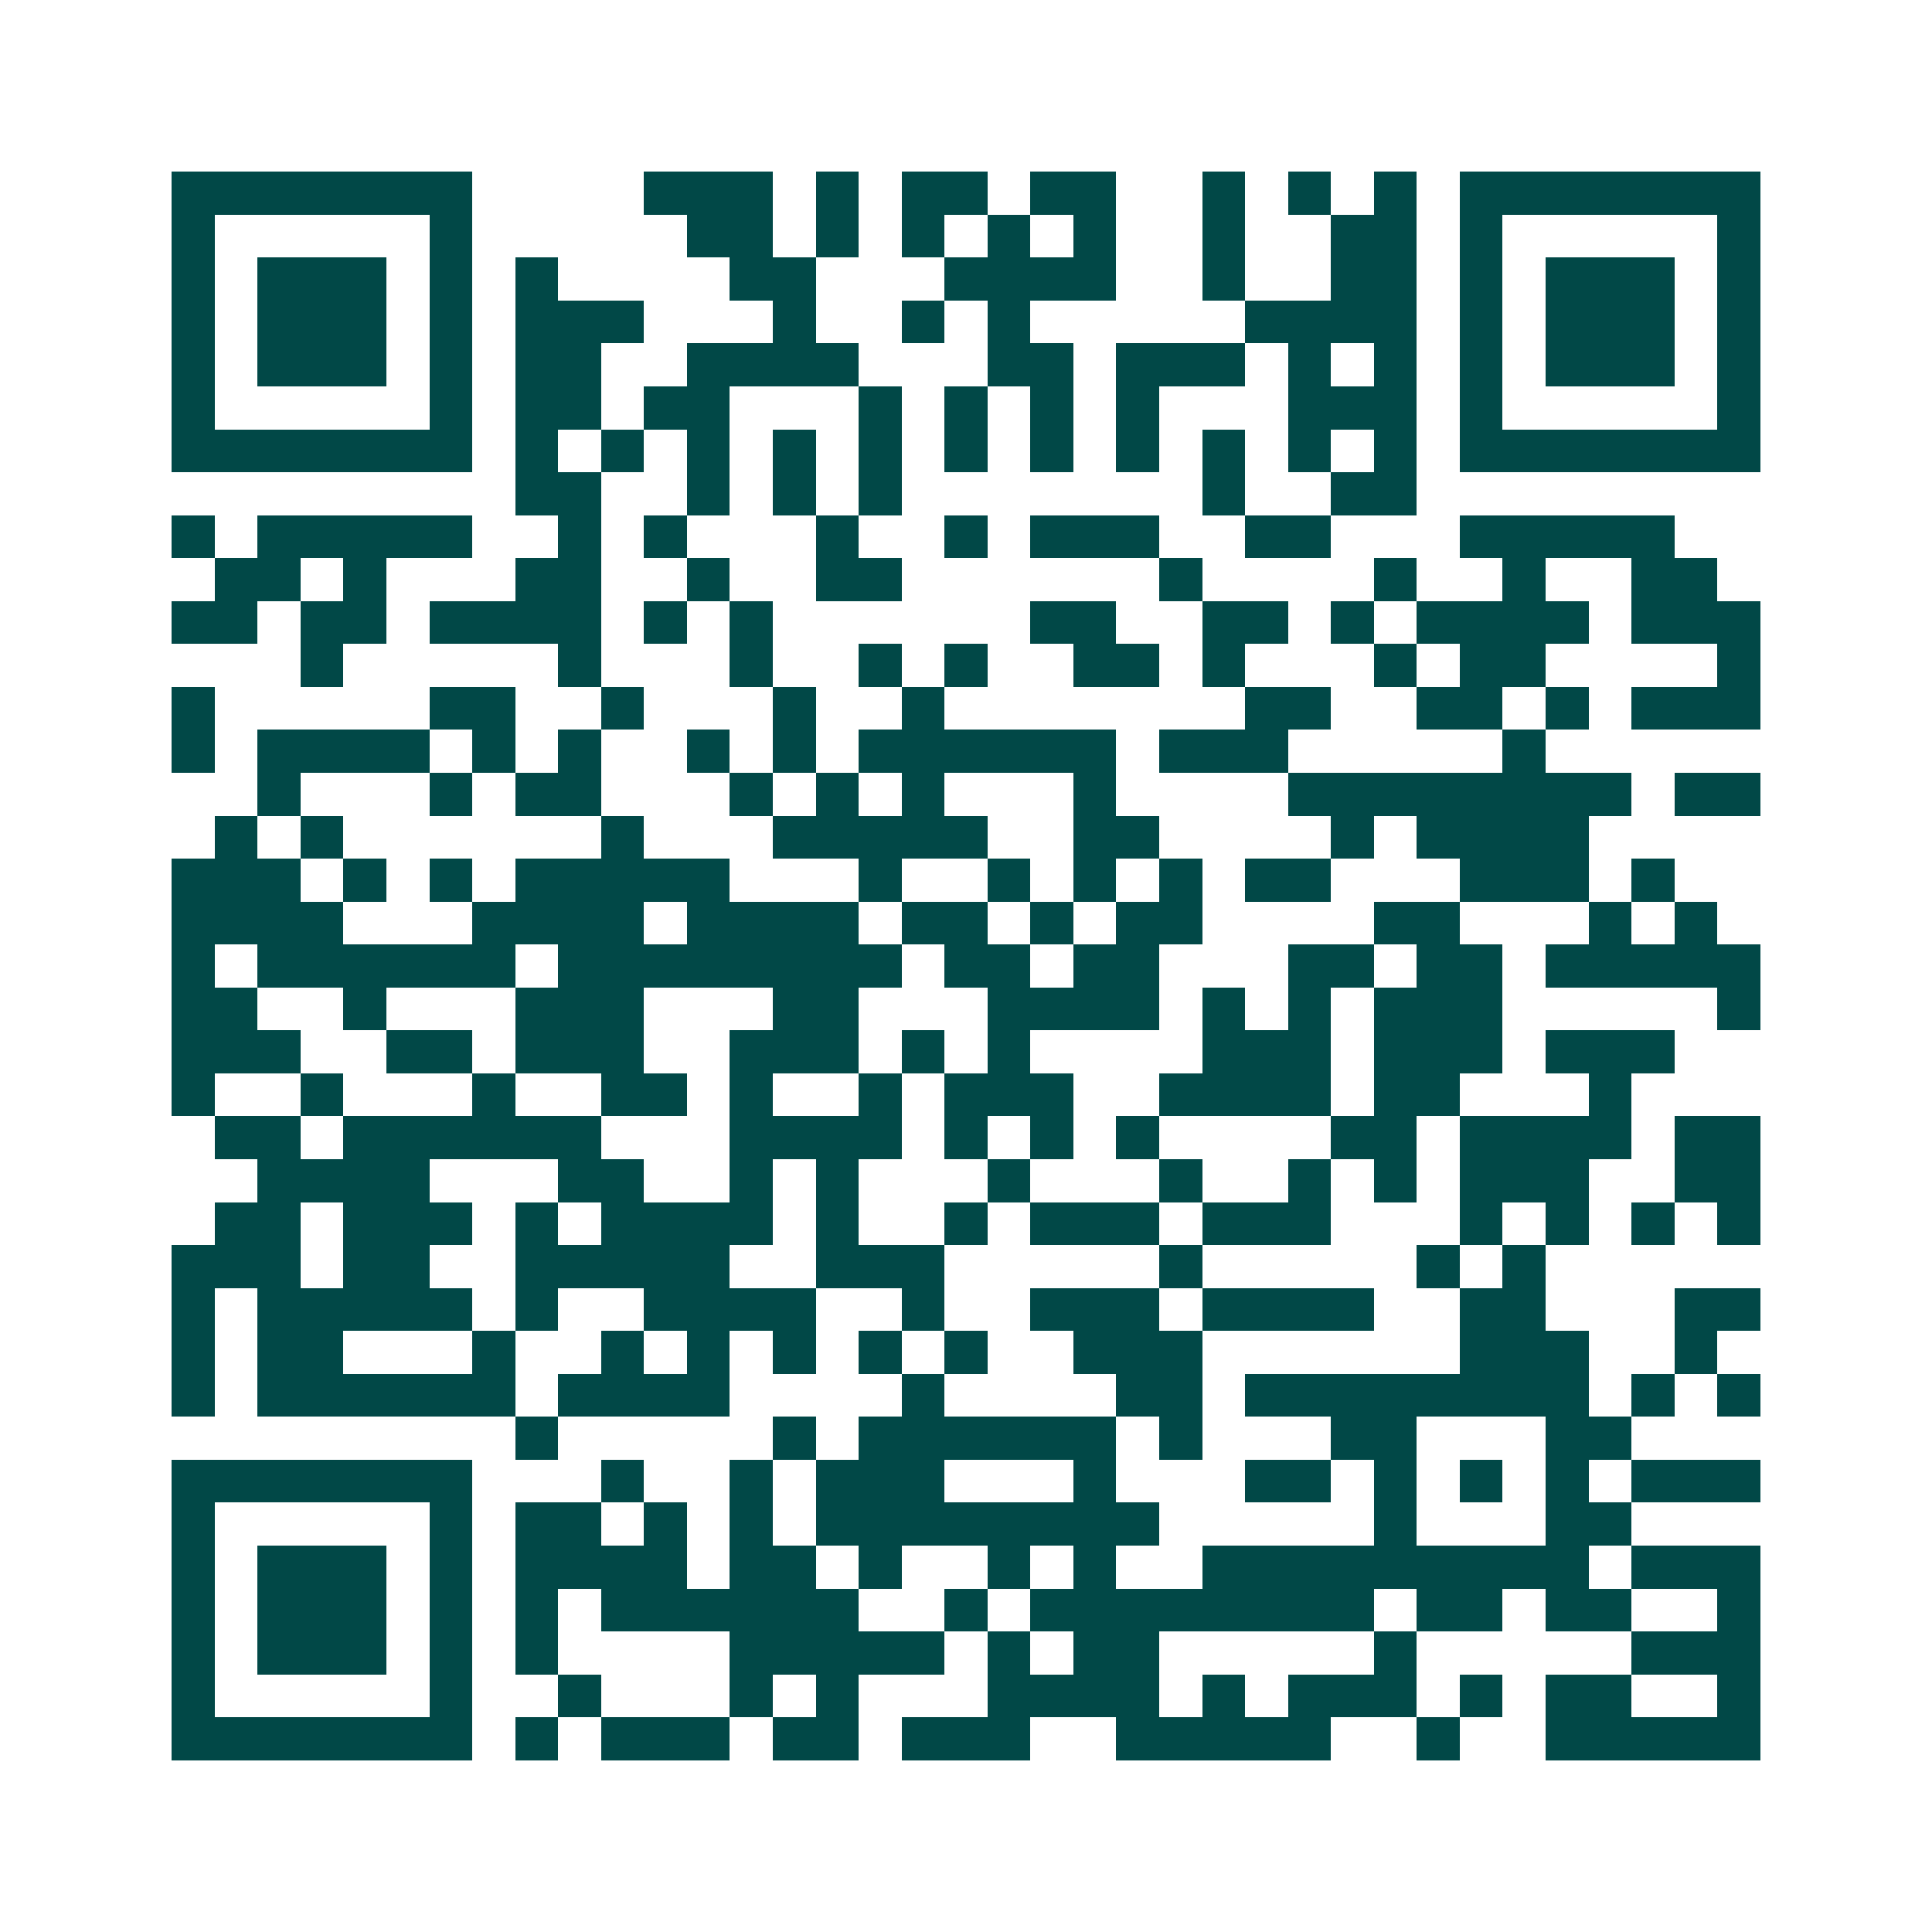 <svg xmlns="http://www.w3.org/2000/svg" width="200" height="200" viewBox="0 0 45 45" shape-rendering="crispEdges"><path fill="#ffffff" d="M0 0h45v45H0z"/><path stroke="#014847" d="M4 4.5h7m4 0h3m1 0h1m1 0h2m1 0h2m2 0h1m1 0h1m1 0h1m1 0h7M4 5.5h1m5 0h1m5 0h2m1 0h1m1 0h1m1 0h1m1 0h1m2 0h1m2 0h2m1 0h1m5 0h1M4 6.5h1m1 0h3m1 0h1m1 0h1m4 0h2m3 0h4m2 0h1m2 0h2m1 0h1m1 0h3m1 0h1M4 7.5h1m1 0h3m1 0h1m1 0h3m3 0h1m2 0h1m1 0h1m5 0h4m1 0h1m1 0h3m1 0h1M4 8.5h1m1 0h3m1 0h1m1 0h2m2 0h4m3 0h2m1 0h3m1 0h1m1 0h1m1 0h1m1 0h3m1 0h1M4 9.5h1m5 0h1m1 0h2m1 0h2m3 0h1m1 0h1m1 0h1m1 0h1m3 0h3m1 0h1m5 0h1M4 10.5h7m1 0h1m1 0h1m1 0h1m1 0h1m1 0h1m1 0h1m1 0h1m1 0h1m1 0h1m1 0h1m1 0h1m1 0h7M12 11.5h2m2 0h1m1 0h1m1 0h1m7 0h1m2 0h2M4 12.5h1m1 0h5m2 0h1m1 0h1m3 0h1m2 0h1m1 0h3m2 0h2m3 0h5M5 13.5h2m1 0h1m3 0h2m2 0h1m2 0h2m6 0h1m4 0h1m2 0h1m2 0h2M4 14.5h2m1 0h2m1 0h4m1 0h1m1 0h1m6 0h2m2 0h2m1 0h1m1 0h4m1 0h3M7 15.5h1m5 0h1m3 0h1m2 0h1m1 0h1m2 0h2m1 0h1m3 0h1m1 0h2m4 0h1M4 16.5h1m5 0h2m2 0h1m3 0h1m2 0h1m7 0h2m2 0h2m1 0h1m1 0h3M4 17.5h1m1 0h4m1 0h1m1 0h1m2 0h1m1 0h1m1 0h6m1 0h3m5 0h1M6 18.5h1m3 0h1m1 0h2m3 0h1m1 0h1m1 0h1m3 0h1m4 0h8m1 0h2M5 19.5h1m1 0h1m6 0h1m3 0h5m2 0h2m4 0h1m1 0h4M4 20.5h3m1 0h1m1 0h1m1 0h5m3 0h1m2 0h1m1 0h1m1 0h1m1 0h2m3 0h3m1 0h1M4 21.5h4m3 0h4m1 0h4m1 0h2m1 0h1m1 0h2m4 0h2m3 0h1m1 0h1M4 22.5h1m1 0h6m1 0h8m1 0h2m1 0h2m3 0h2m1 0h2m1 0h5M4 23.5h2m2 0h1m3 0h3m3 0h2m3 0h4m1 0h1m1 0h1m1 0h3m5 0h1M4 24.5h3m2 0h2m1 0h3m2 0h3m1 0h1m1 0h1m4 0h3m1 0h3m1 0h3M4 25.5h1m2 0h1m3 0h1m2 0h2m1 0h1m2 0h1m1 0h3m2 0h4m1 0h2m3 0h1M5 26.5h2m1 0h6m3 0h4m1 0h1m1 0h1m1 0h1m4 0h2m1 0h4m1 0h2M6 27.5h4m3 0h2m2 0h1m1 0h1m3 0h1m3 0h1m2 0h1m1 0h1m1 0h3m2 0h2M5 28.5h2m1 0h3m1 0h1m1 0h4m1 0h1m2 0h1m1 0h3m1 0h3m3 0h1m1 0h1m1 0h1m1 0h1M4 29.5h3m1 0h2m2 0h5m2 0h3m5 0h1m5 0h1m1 0h1M4 30.5h1m1 0h5m1 0h1m2 0h4m2 0h1m2 0h3m1 0h4m2 0h2m3 0h2M4 31.5h1m1 0h2m3 0h1m2 0h1m1 0h1m1 0h1m1 0h1m1 0h1m2 0h3m6 0h3m2 0h1M4 32.5h1m1 0h6m1 0h4m4 0h1m4 0h2m1 0h8m1 0h1m1 0h1M12 33.5h1m5 0h1m1 0h6m1 0h1m3 0h2m3 0h2M4 34.5h7m3 0h1m2 0h1m1 0h3m3 0h1m3 0h2m1 0h1m1 0h1m1 0h1m1 0h3M4 35.5h1m5 0h1m1 0h2m1 0h1m1 0h1m1 0h8m5 0h1m3 0h2M4 36.5h1m1 0h3m1 0h1m1 0h4m1 0h2m1 0h1m2 0h1m1 0h1m2 0h9m1 0h3M4 37.5h1m1 0h3m1 0h1m1 0h1m1 0h6m2 0h1m1 0h8m1 0h2m1 0h2m2 0h1M4 38.5h1m1 0h3m1 0h1m1 0h1m4 0h5m1 0h1m1 0h2m5 0h1m5 0h3M4 39.5h1m5 0h1m2 0h1m3 0h1m1 0h1m3 0h4m1 0h1m1 0h3m1 0h1m1 0h2m2 0h1M4 40.5h7m1 0h1m1 0h3m1 0h2m1 0h3m2 0h5m2 0h1m2 0h5"/></svg>
